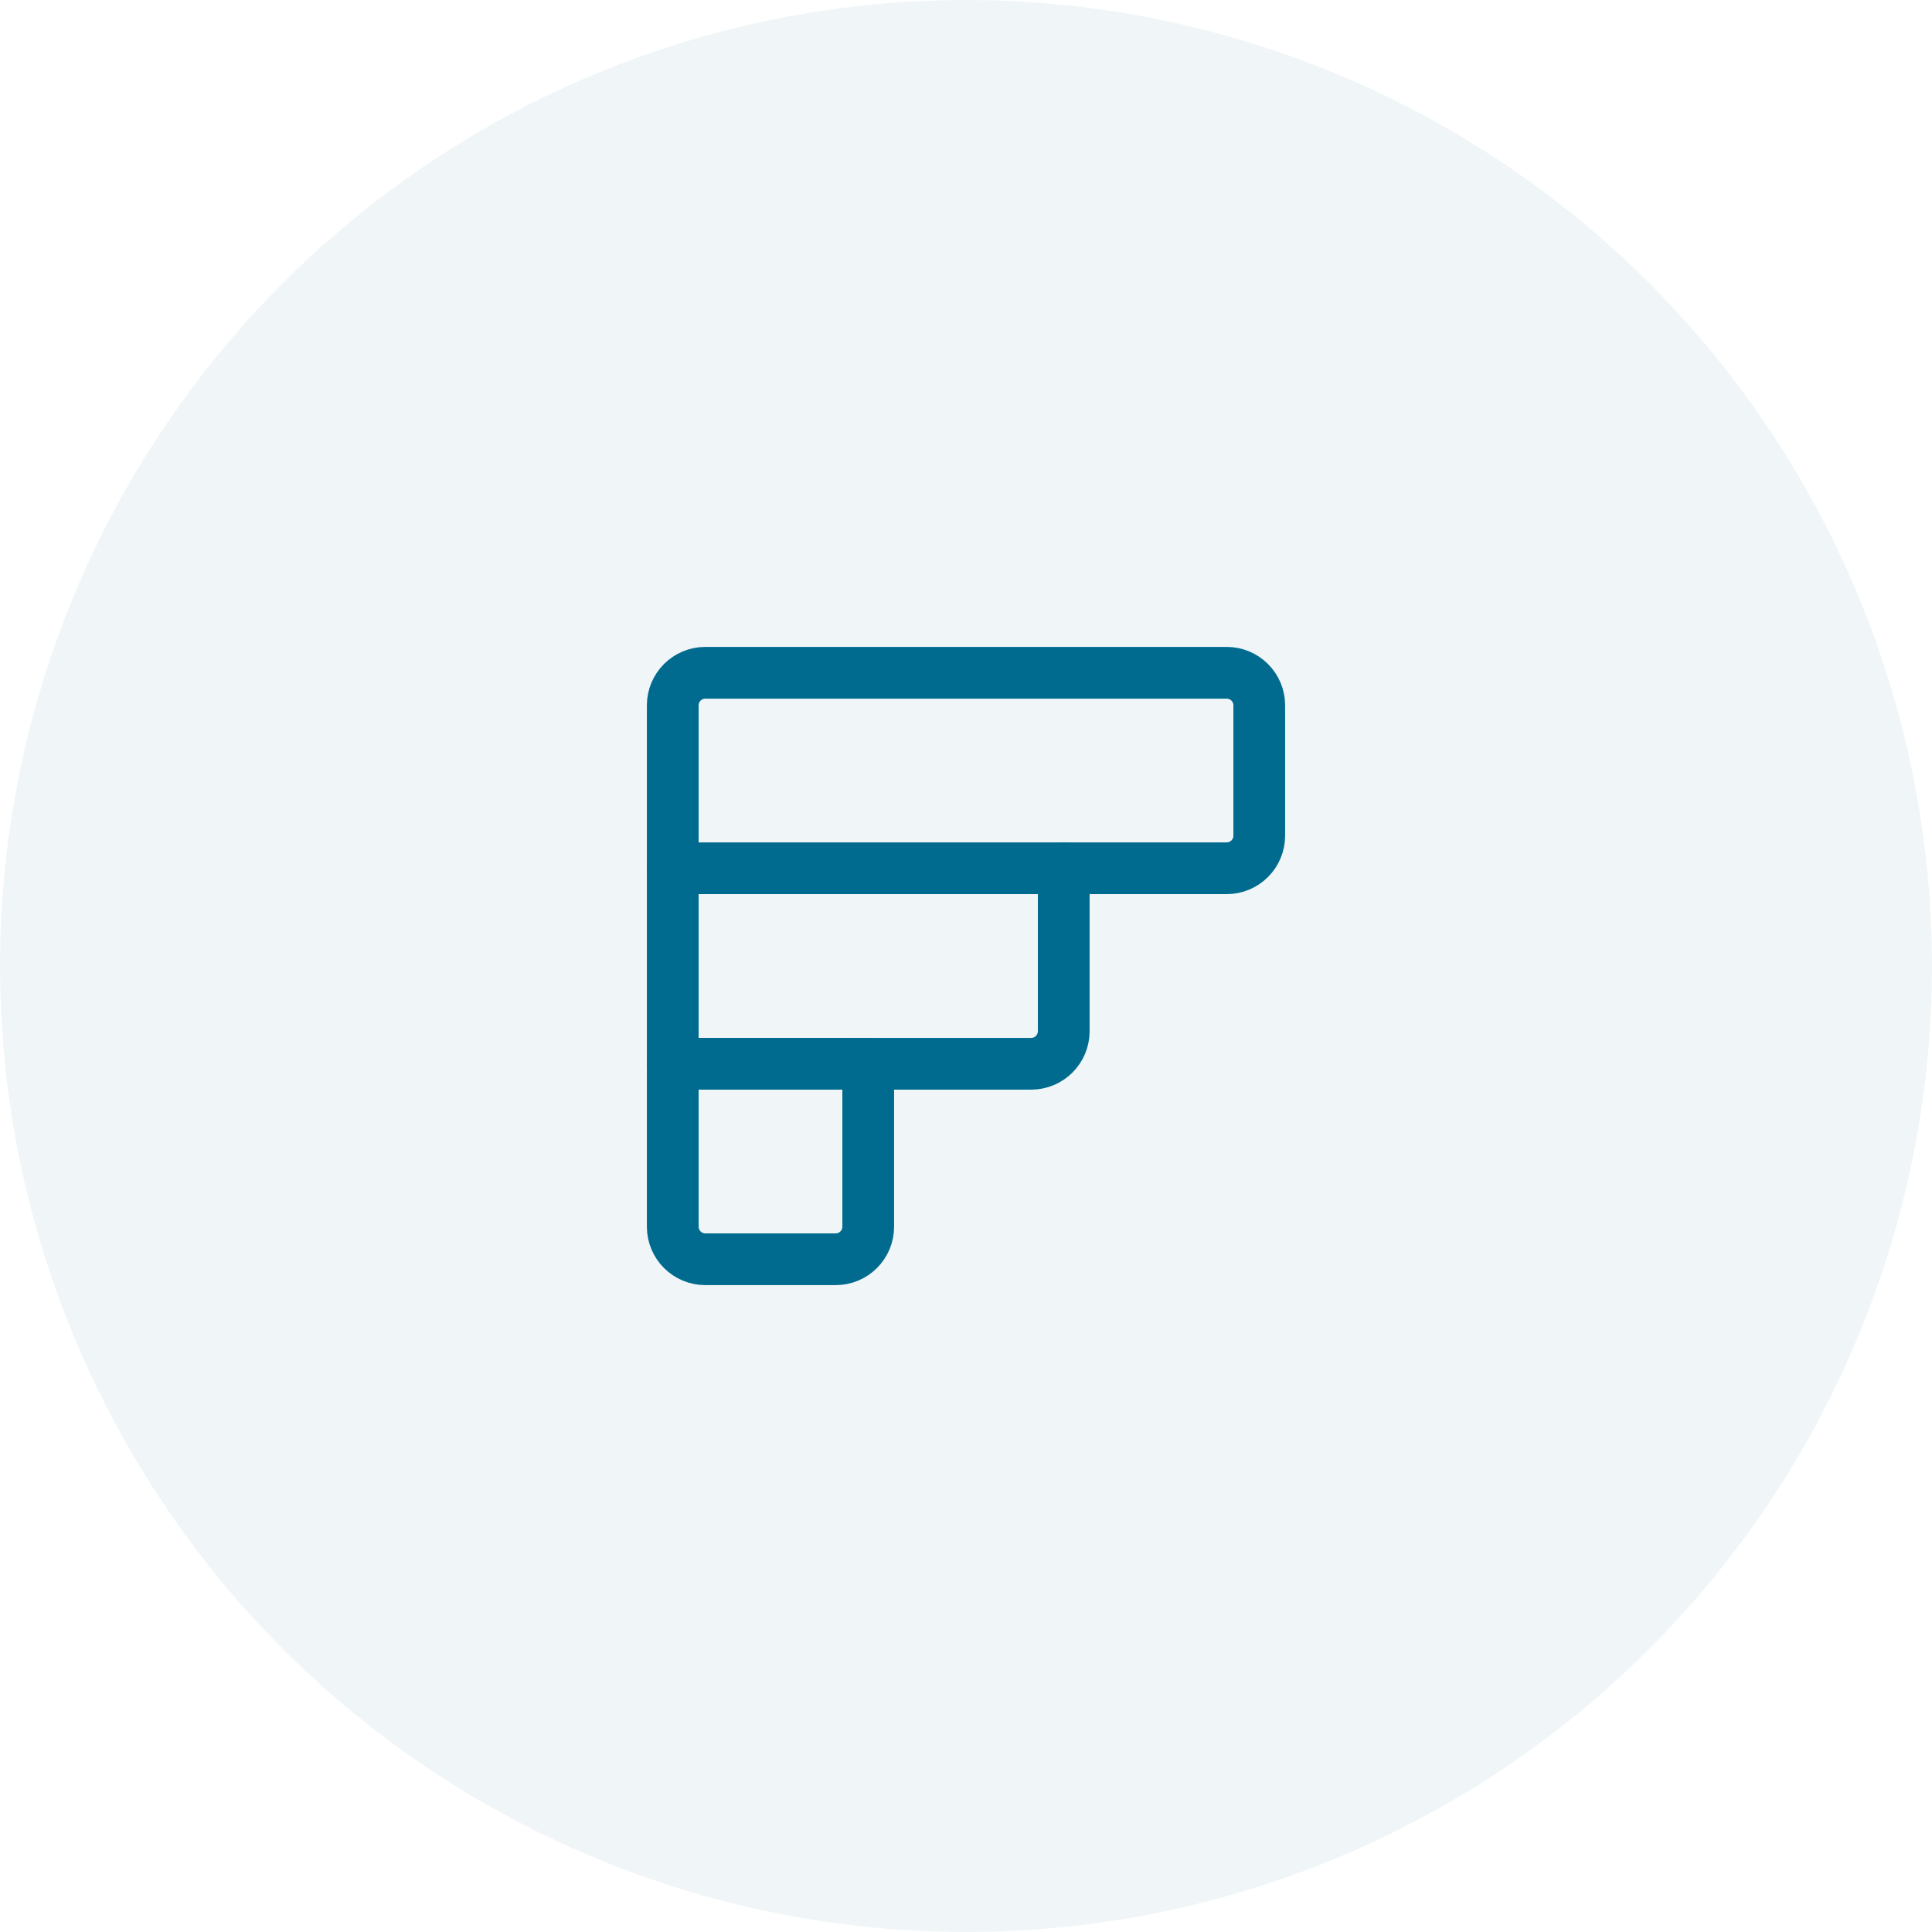 <svg width="56" height="56" viewBox="0 0 56 56" fill="none" xmlns="http://www.w3.org/2000/svg">
<circle opacity="0.06" cx="28" cy="28" r="28" fill="#006B8F"/>
<path d="M19.5 30.833L19.5 35.556C19.5 36.078 19.923 36.5 20.444 36.5L24.222 36.5C24.744 36.5 25.166 36.077 25.166 35.556L25.166 30.834L19.5 30.833ZM35.556 25.167L19.5 25.167L19.5 20.445C19.5 19.923 19.923 19.501 20.444 19.501L35.556 19.501C36.078 19.501 36.5 19.924 36.5 20.445L36.5 24.223C36.5 24.744 36.077 25.167 35.556 25.167V25.167Z" stroke="#006B8F" stroke-width="1.5" stroke-linecap="round" stroke-linejoin="round"/>
<path d="M19.5 25.167L19.5 30.834L29.889 30.834C30.411 30.834 30.833 30.411 30.833 29.89L30.833 25.168" stroke="#006B8F" stroke-width="1.5" stroke-linecap="round" stroke-linejoin="round"/>
</svg>

